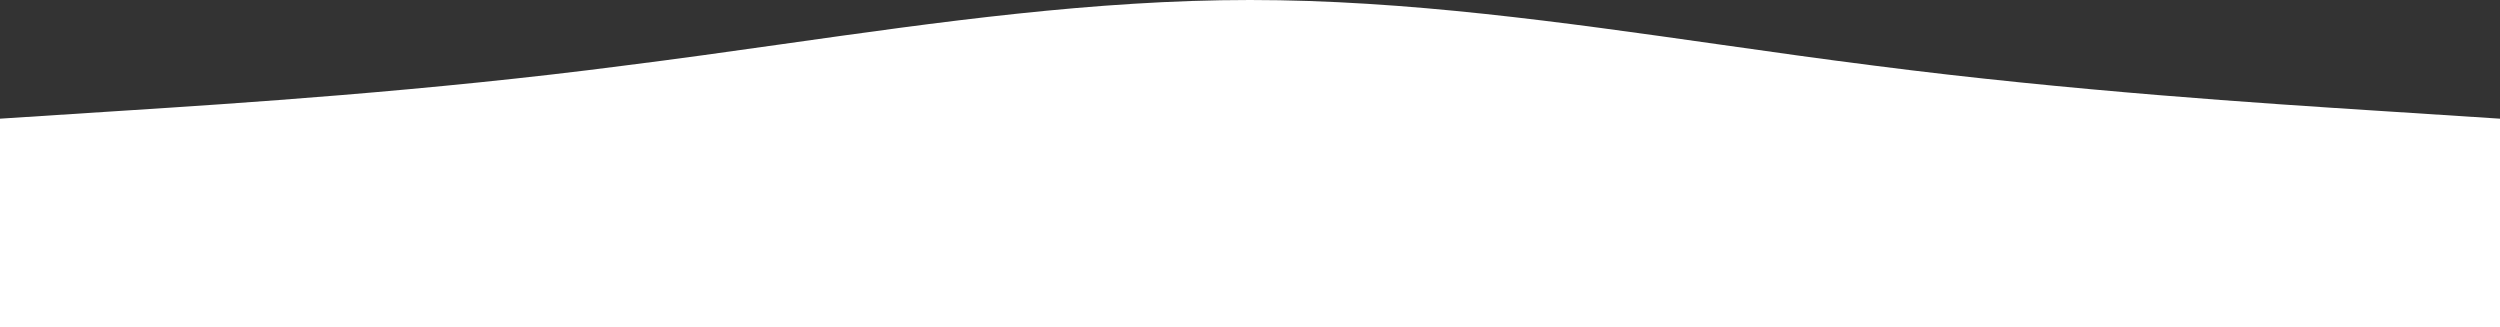 <?xml version="1.0" encoding="UTF-8"?> <svg xmlns="http://www.w3.org/2000/svg" width="2591" height="339" viewBox="0 0 2591 339" fill="none"><rect x="0" y="0" width="2591" height="339" fill="#333333" stroke="none"/> <path fill-rule="evenodd" clip-rule="evenodd" d="M2482.88 116L2591 123V339H3.3617e-05L0 123L108.116 116C114.472 115.589 121.202 115.156 128.282 114.701C241.649 107.42 445.066 94.354 646.802 68C701.843 61.127 756.884 53.347 811.925 45.568C973.117 22.784 1134.31 0 1295.5 0C1457.49 0 1619.47 23.009 1780.66 45.904C1834.64 53.572 1888.53 61.226 1942.3 68C2145.73 94.342 2349.16 107.408 2462.56 114.692C2469.7 115.15 2476.48 115.586 2482.88 116Z" fill="white"></path> </svg> 